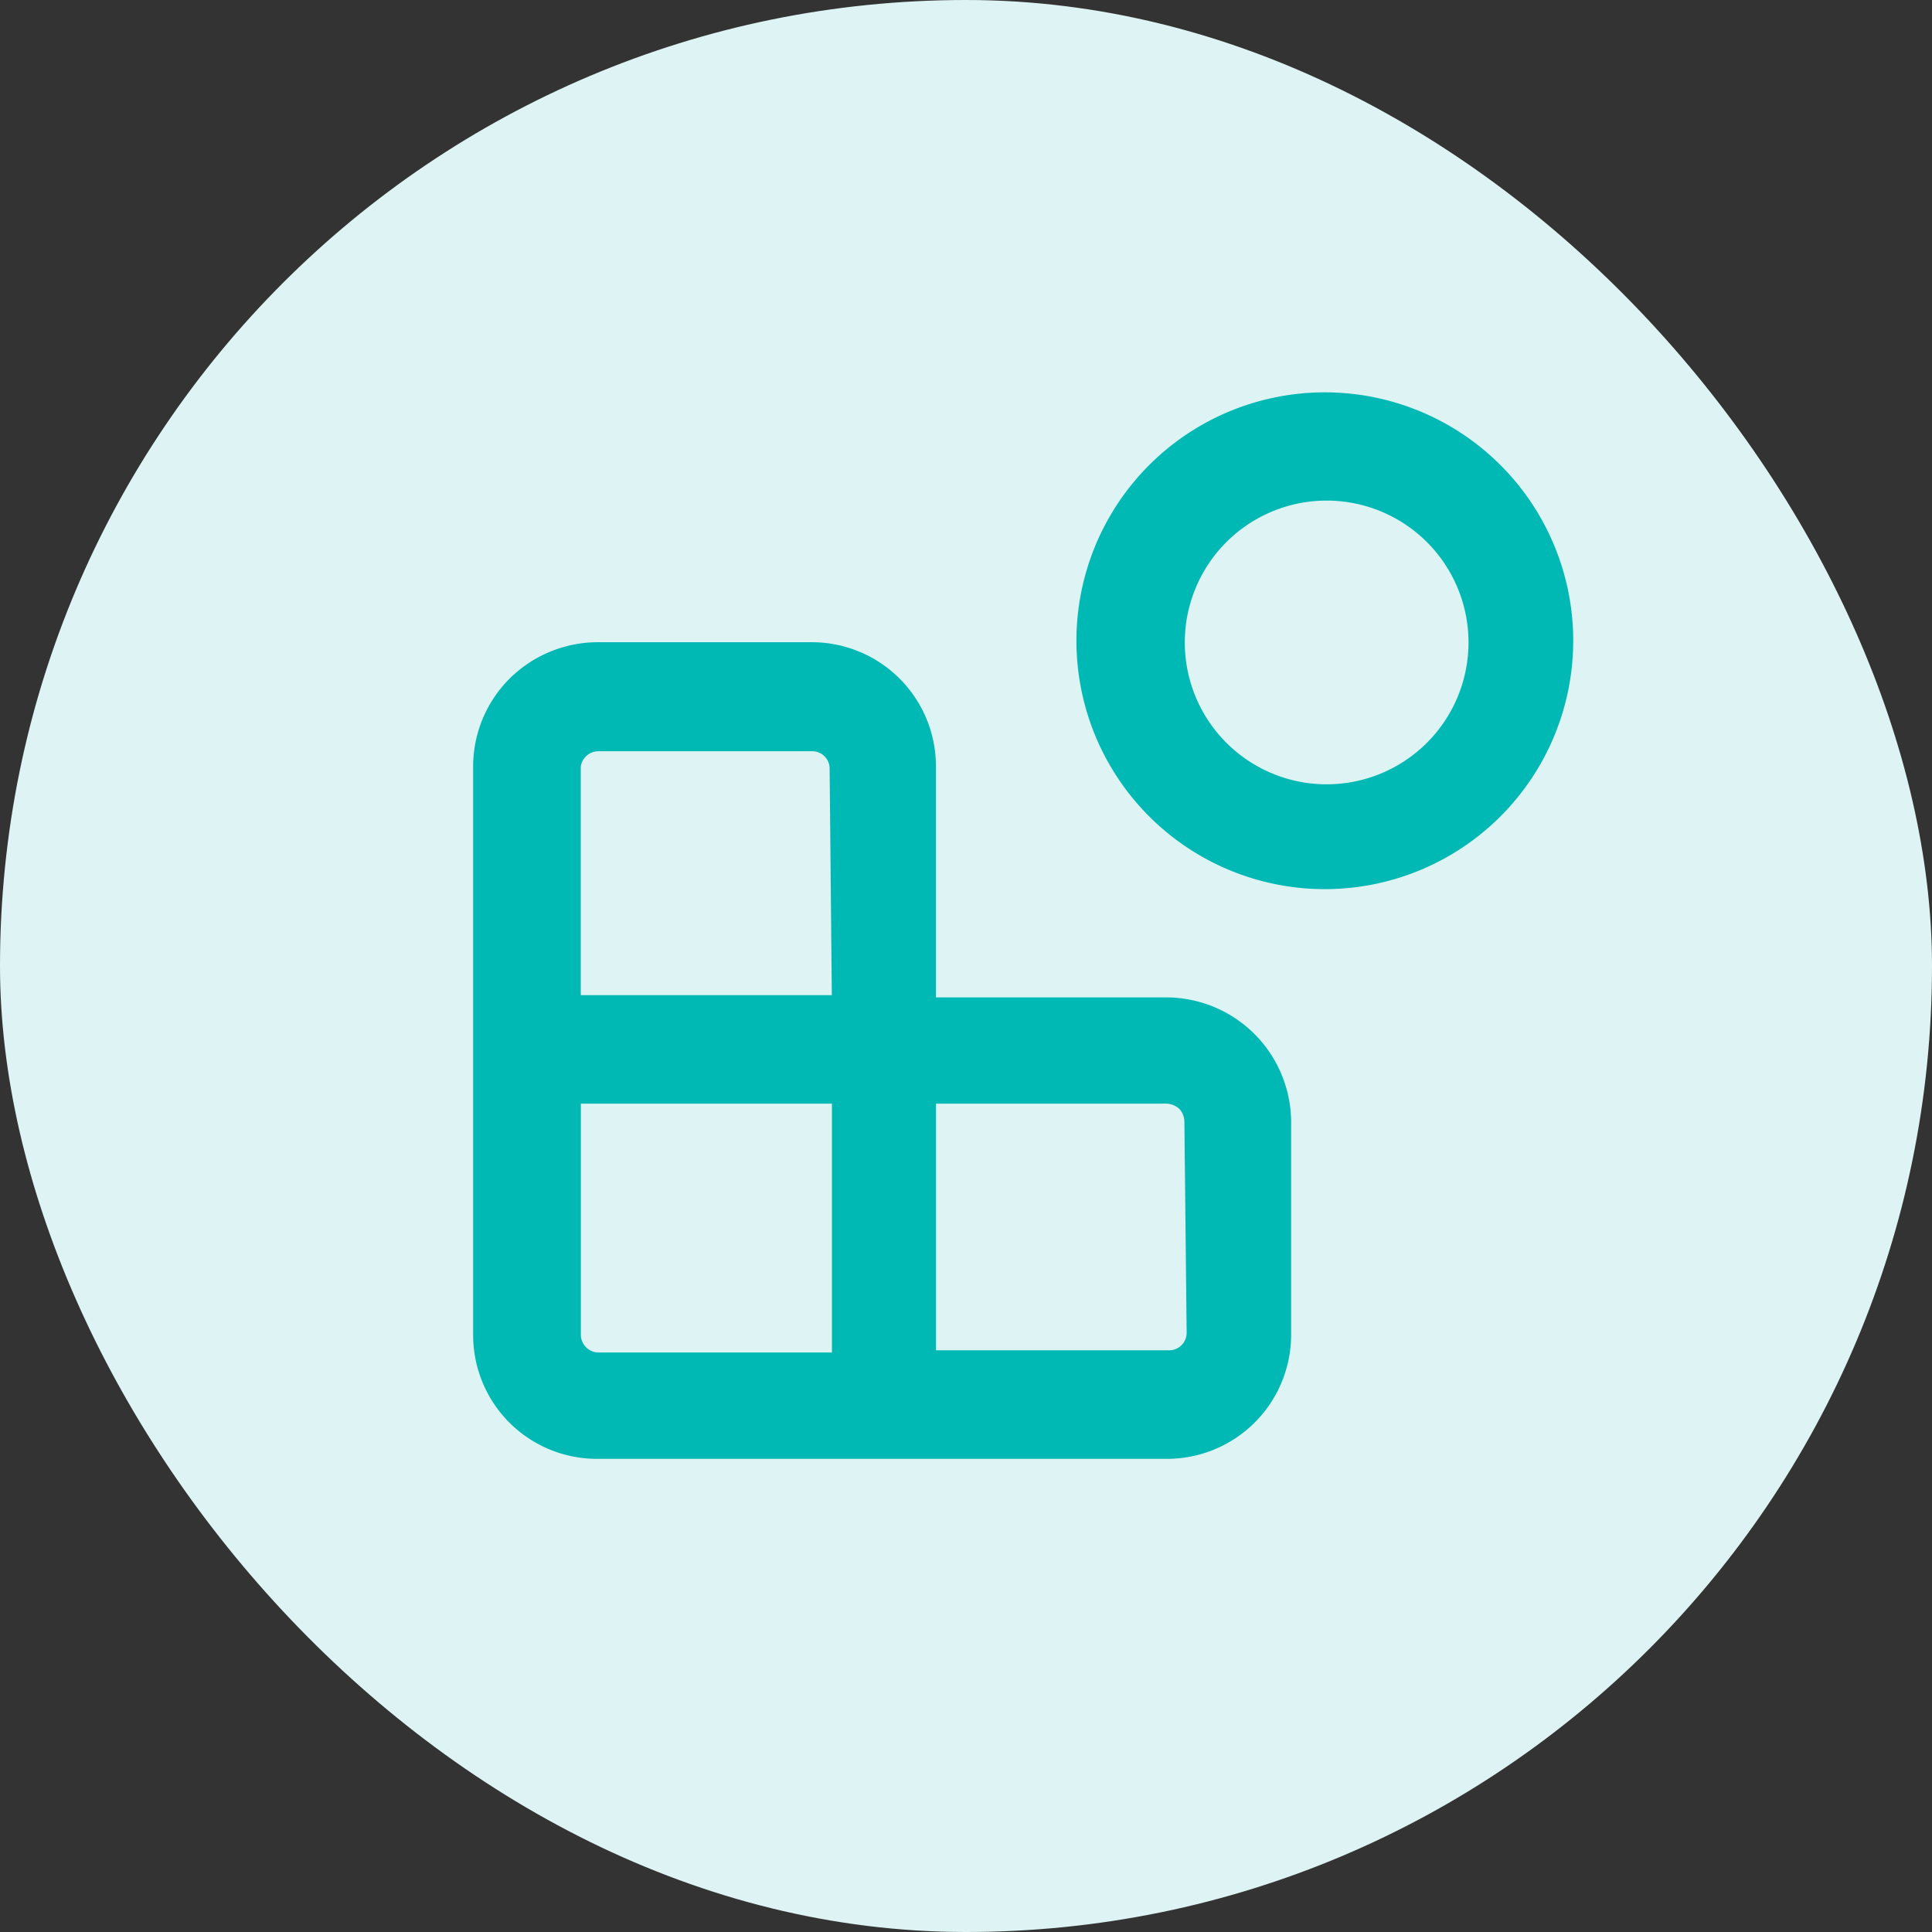 <svg width="49" height="49" viewBox="0 0 49 49" fill="none" xmlns="http://www.w3.org/2000/svg">
    <rect x="0" y="0" width="49" height="49" fill="#333333" stroke="none"/>
    <rect width="49" height="49" rx="24.5" fill="#DEF3F3"/>
    <path d="M29.596 25.296h-5.858v-5.858a3.15 3.15 0 0 0-3.15-3.15h-5.404a3.183 3.183 0 0 0-2.266.93A3.152 3.152 0 0 0 12 19.482V33.85A3.14 3.14 0 0 0 15.15 37h14.446a3.15 3.15 0 0 0 3.15-3.15v-5.404a3.173 3.173 0 0 0-3.15-3.15zM21.1 34.303h-5.915a.453.453 0 0 1-.453-.453v-5.858h6.368v6.311zm0-9.064H14.73v-5.8a.453.453 0 0 1 .453-.386h5.405a.44.44 0 0 1 .453.442l.056 5.744zm8.996 8.555a.443.443 0 0 1-.442.453h-5.915v-6.255h5.858a.498.498 0 0 1 .317.136c.079.088.123.2.125.318l.057 5.348zM38.094 11.835a6.3 6.3 0 1 0-8.89 8.928 6.3 6.3 0 0 0 8.89-8.928zm-1.903 7.003a3.597 3.597 0 1 1-5.088-5.088 3.597 3.597 0 0 1 5.088 5.088z" fill="#01B9B4"/>
</svg>
